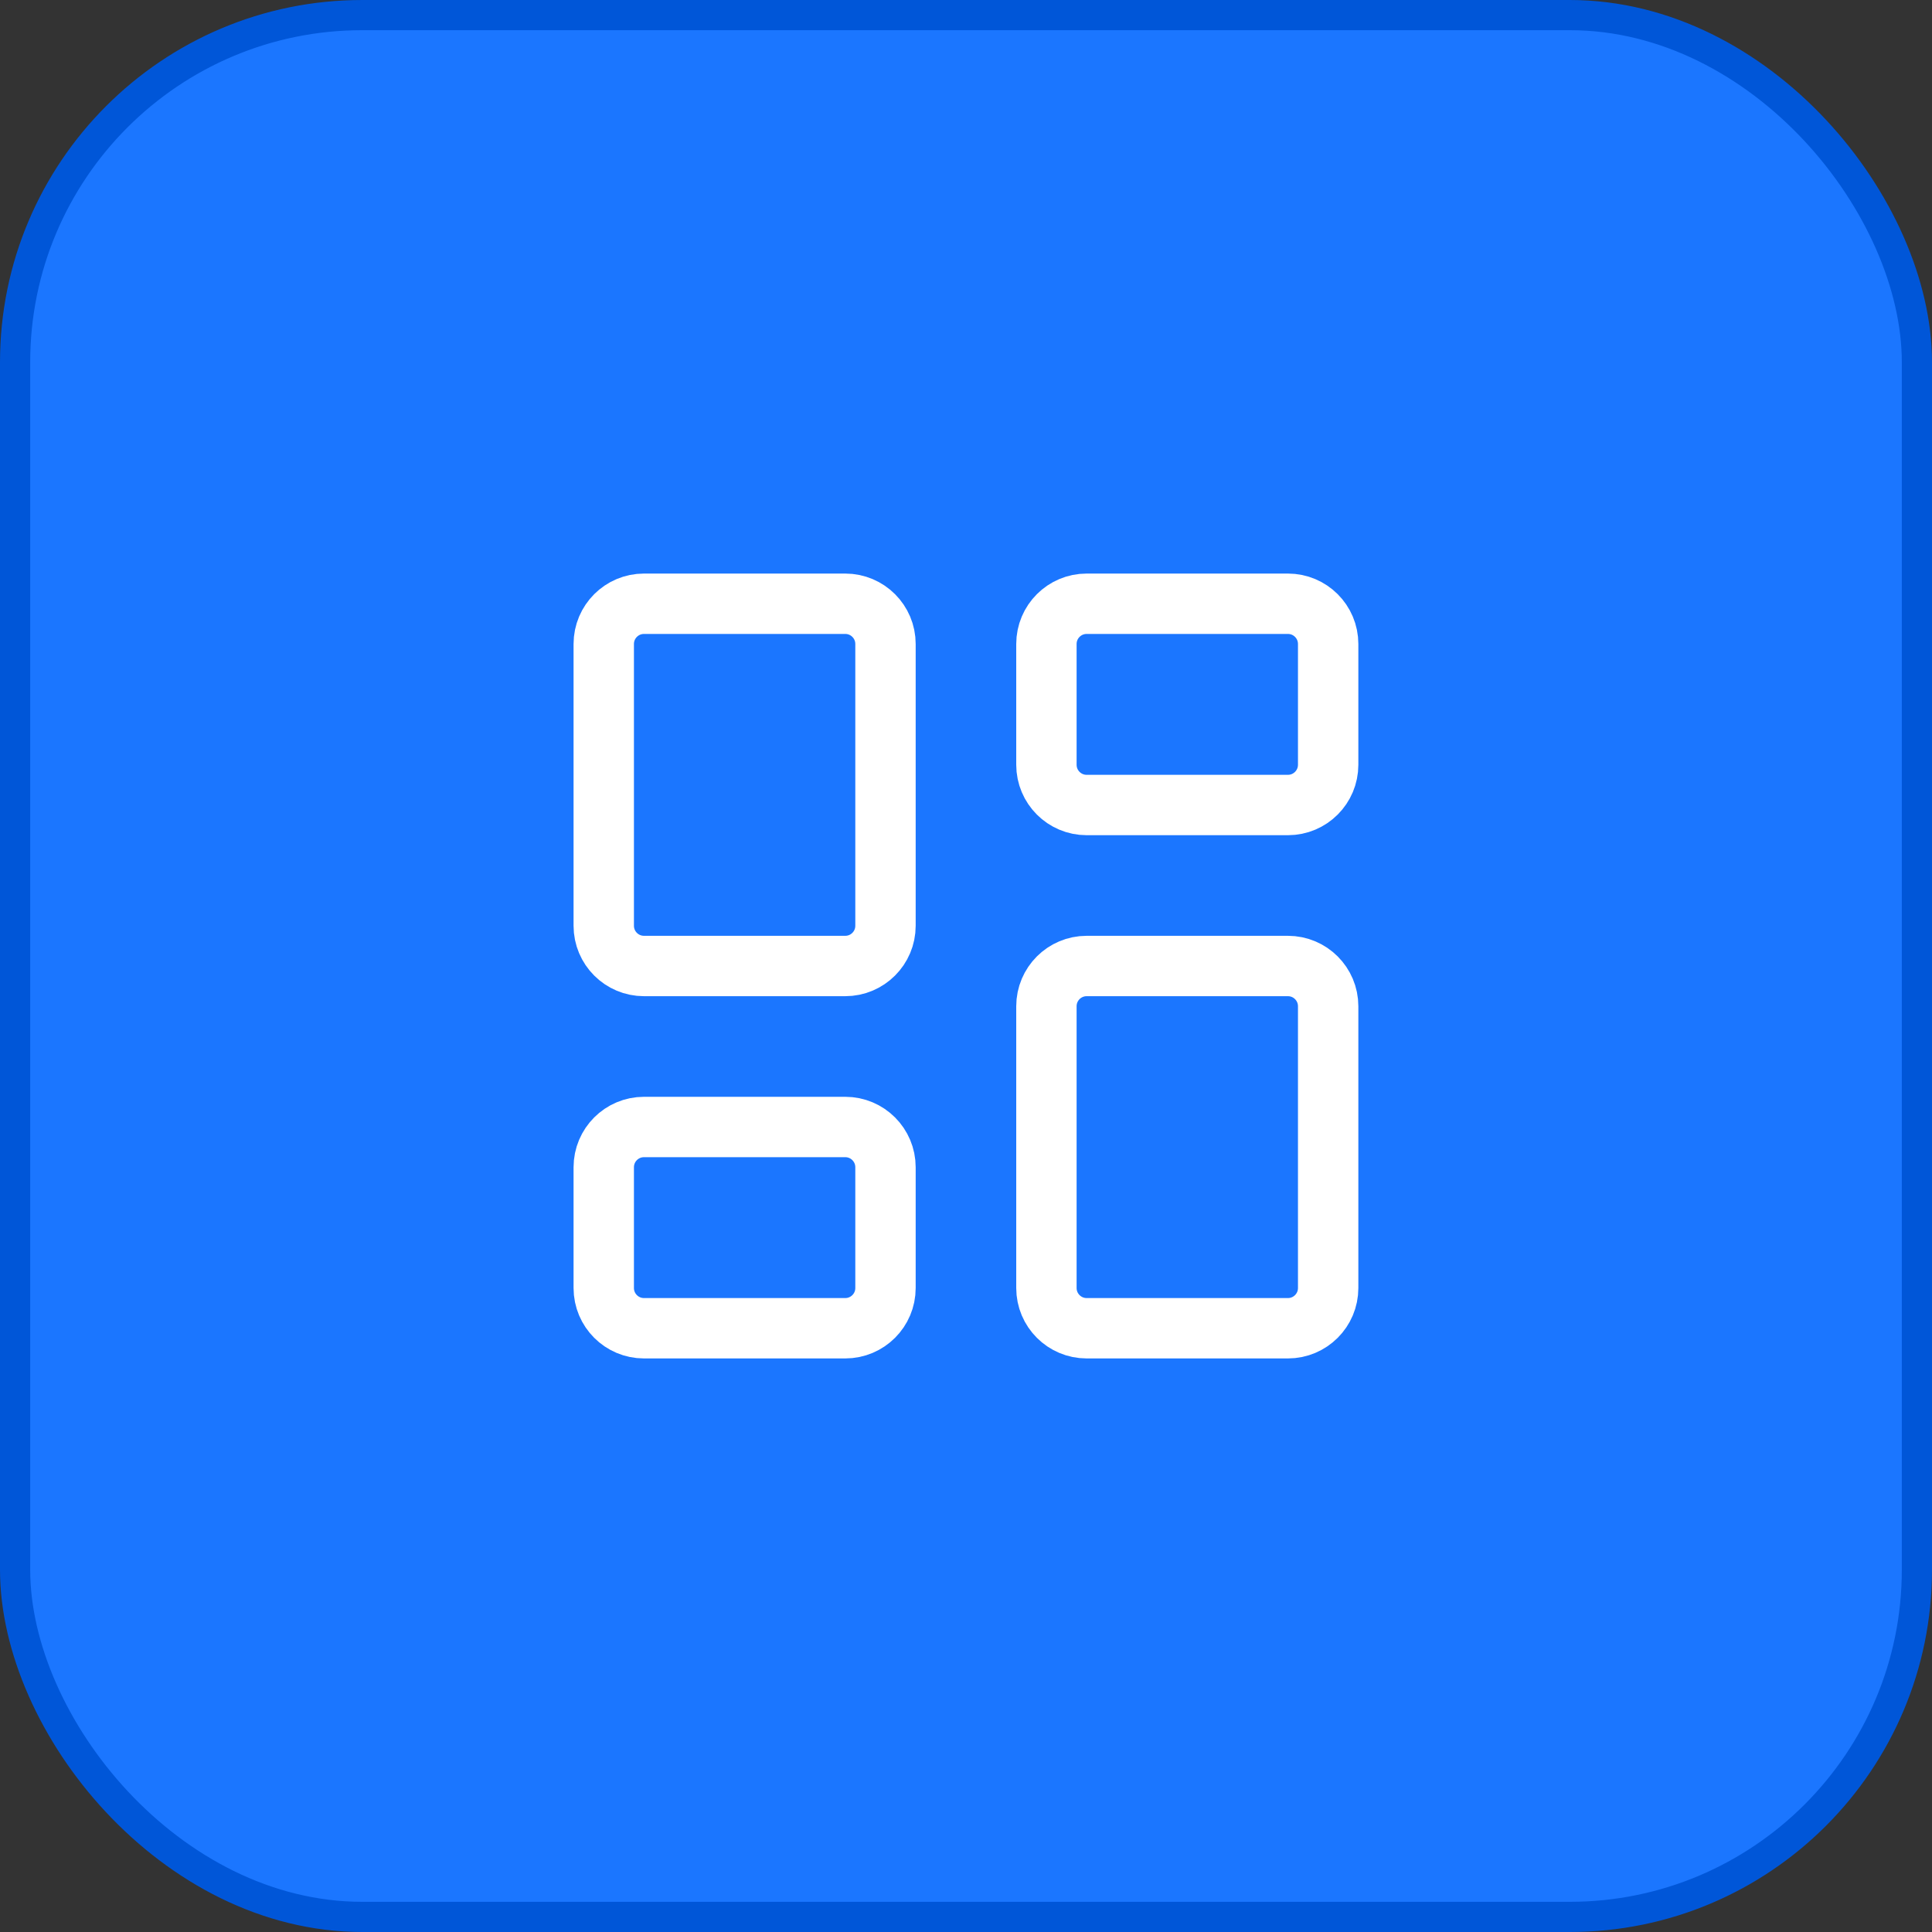 <svg width="64" height="64" viewBox="0 0 64 64" fill="none" xmlns="http://www.w3.org/2000/svg">
<rect x="0" y="0" width="64" height="64" fill="#333333" stroke="none"/>
<rect x="0.5" y="0.5" width="63" height="63" rx="11.5" fill="#1B76FF"/>
<rect x="0.5" y="0.5" width="63" height="63" rx="11.5" stroke="#0056D8"/>
<path d="M28 20H21.333C20.597 20 20 20.597 20 21.333V30.667C20 31.403 20.597 32 21.333 32H28C28.736 32 29.333 31.403 29.333 30.667V21.333C29.333 20.597 28.736 20 28 20Z" stroke="white" stroke-width="2" stroke-linecap="round" stroke-linejoin="round"/>
<path d="M42.664 20H35.997C35.261 20 34.664 20.597 34.664 21.333V25.333C34.664 26.07 35.261 26.667 35.997 26.667H42.664C43.4 26.667 43.997 26.07 43.997 25.333V21.333C43.997 20.597 43.4 20 42.664 20Z" stroke="white" stroke-width="2" stroke-linecap="round" stroke-linejoin="round"/>
<path d="M42.664 32H35.997C35.261 32 34.664 32.597 34.664 33.333V42.667C34.664 43.403 35.261 44 35.997 44H42.664C43.4 44 43.997 43.403 43.997 42.667V33.333C43.997 32.597 43.4 32 42.664 32Z" stroke="white" stroke-width="2" stroke-linecap="round" stroke-linejoin="round"/>
<path d="M28 37.333H21.333C20.597 37.333 20 37.93 20 38.667V42.667C20 43.403 20.597 44 21.333 44H28C28.736 44 29.333 43.403 29.333 42.667V38.667C29.333 37.93 28.736 37.333 28 37.333Z" stroke="white" stroke-width="2" stroke-linecap="round" stroke-linejoin="round"/>
</svg>

